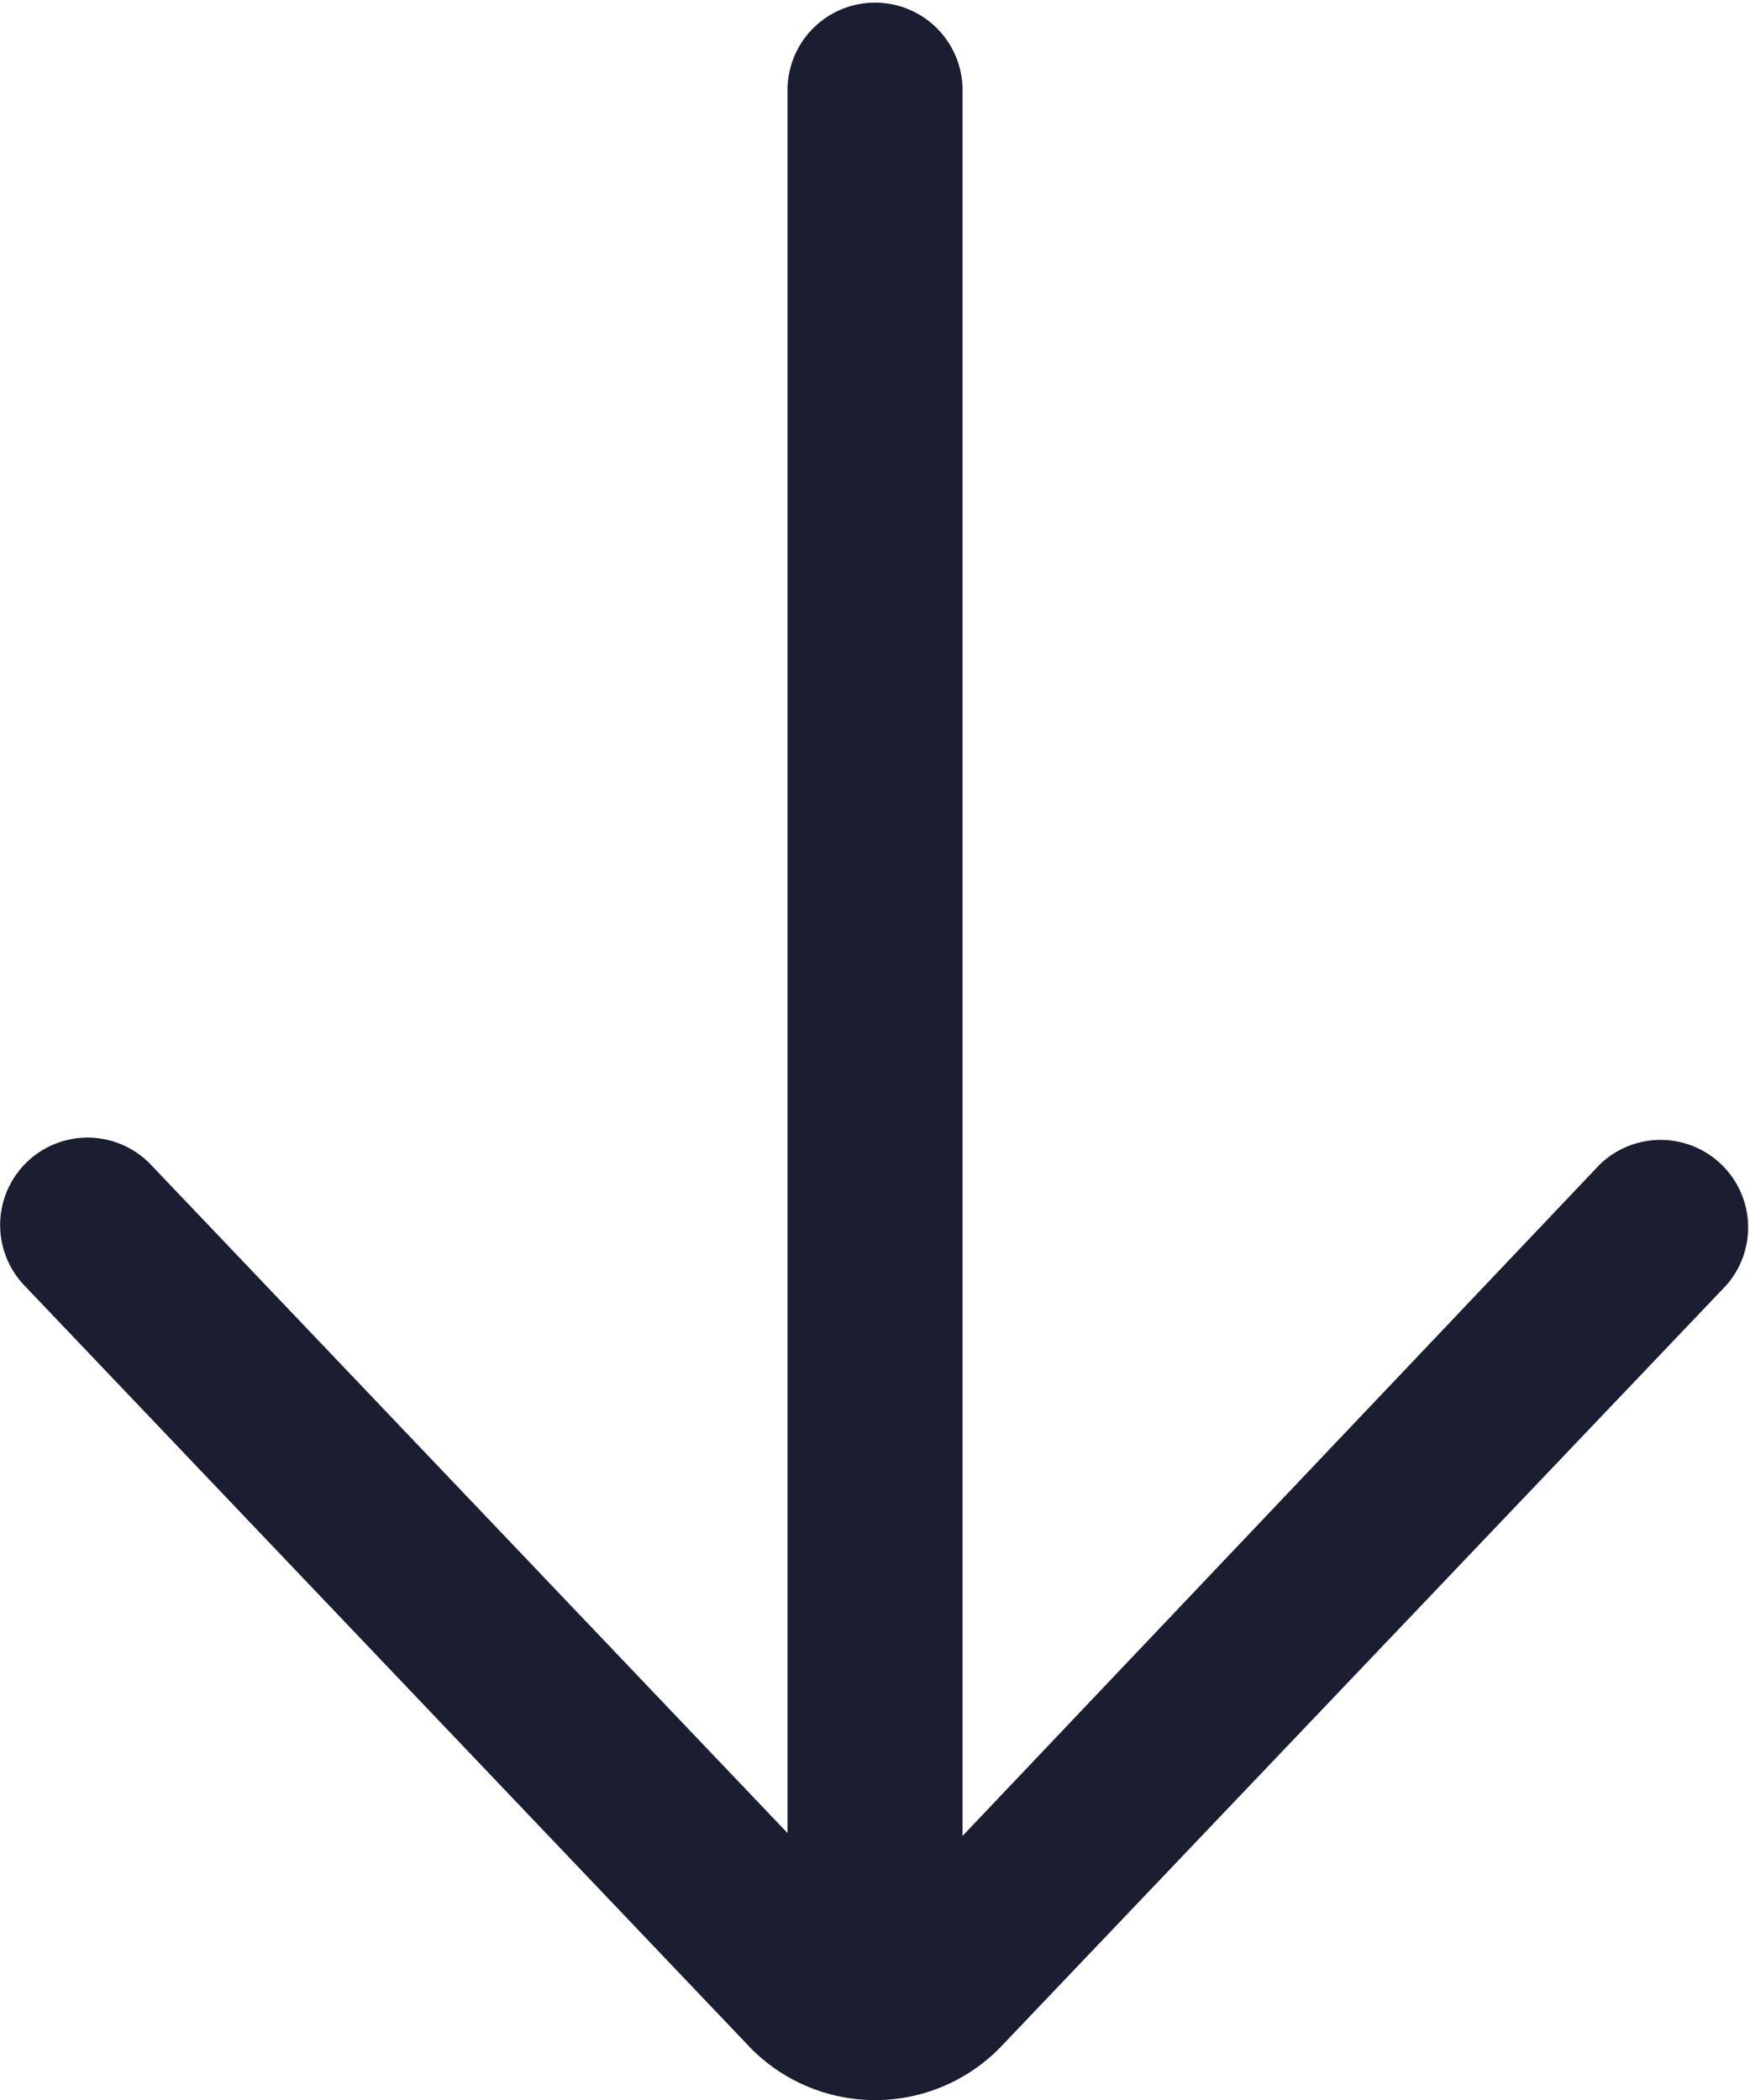 <svg xmlns="http://www.w3.org/2000/svg" width="22.114" height="26.537" viewBox="0 0 22.114 26.537">
  <path id="right-arrow" d="M16.242.3a1.106,1.106,0,0,0-1.525,1.6L23.2,9.951H1.106a1.106,1.106,0,0,0,0,2.211H23.164l-8.446,8.045a1.105,1.105,0,1,0,1.525,1.6l9.647-9.188a2.21,2.21,0,0,0-.019-3.146Z" transform="translate(22.114) rotate(90)" fill="#1b1d31"/>
</svg>
